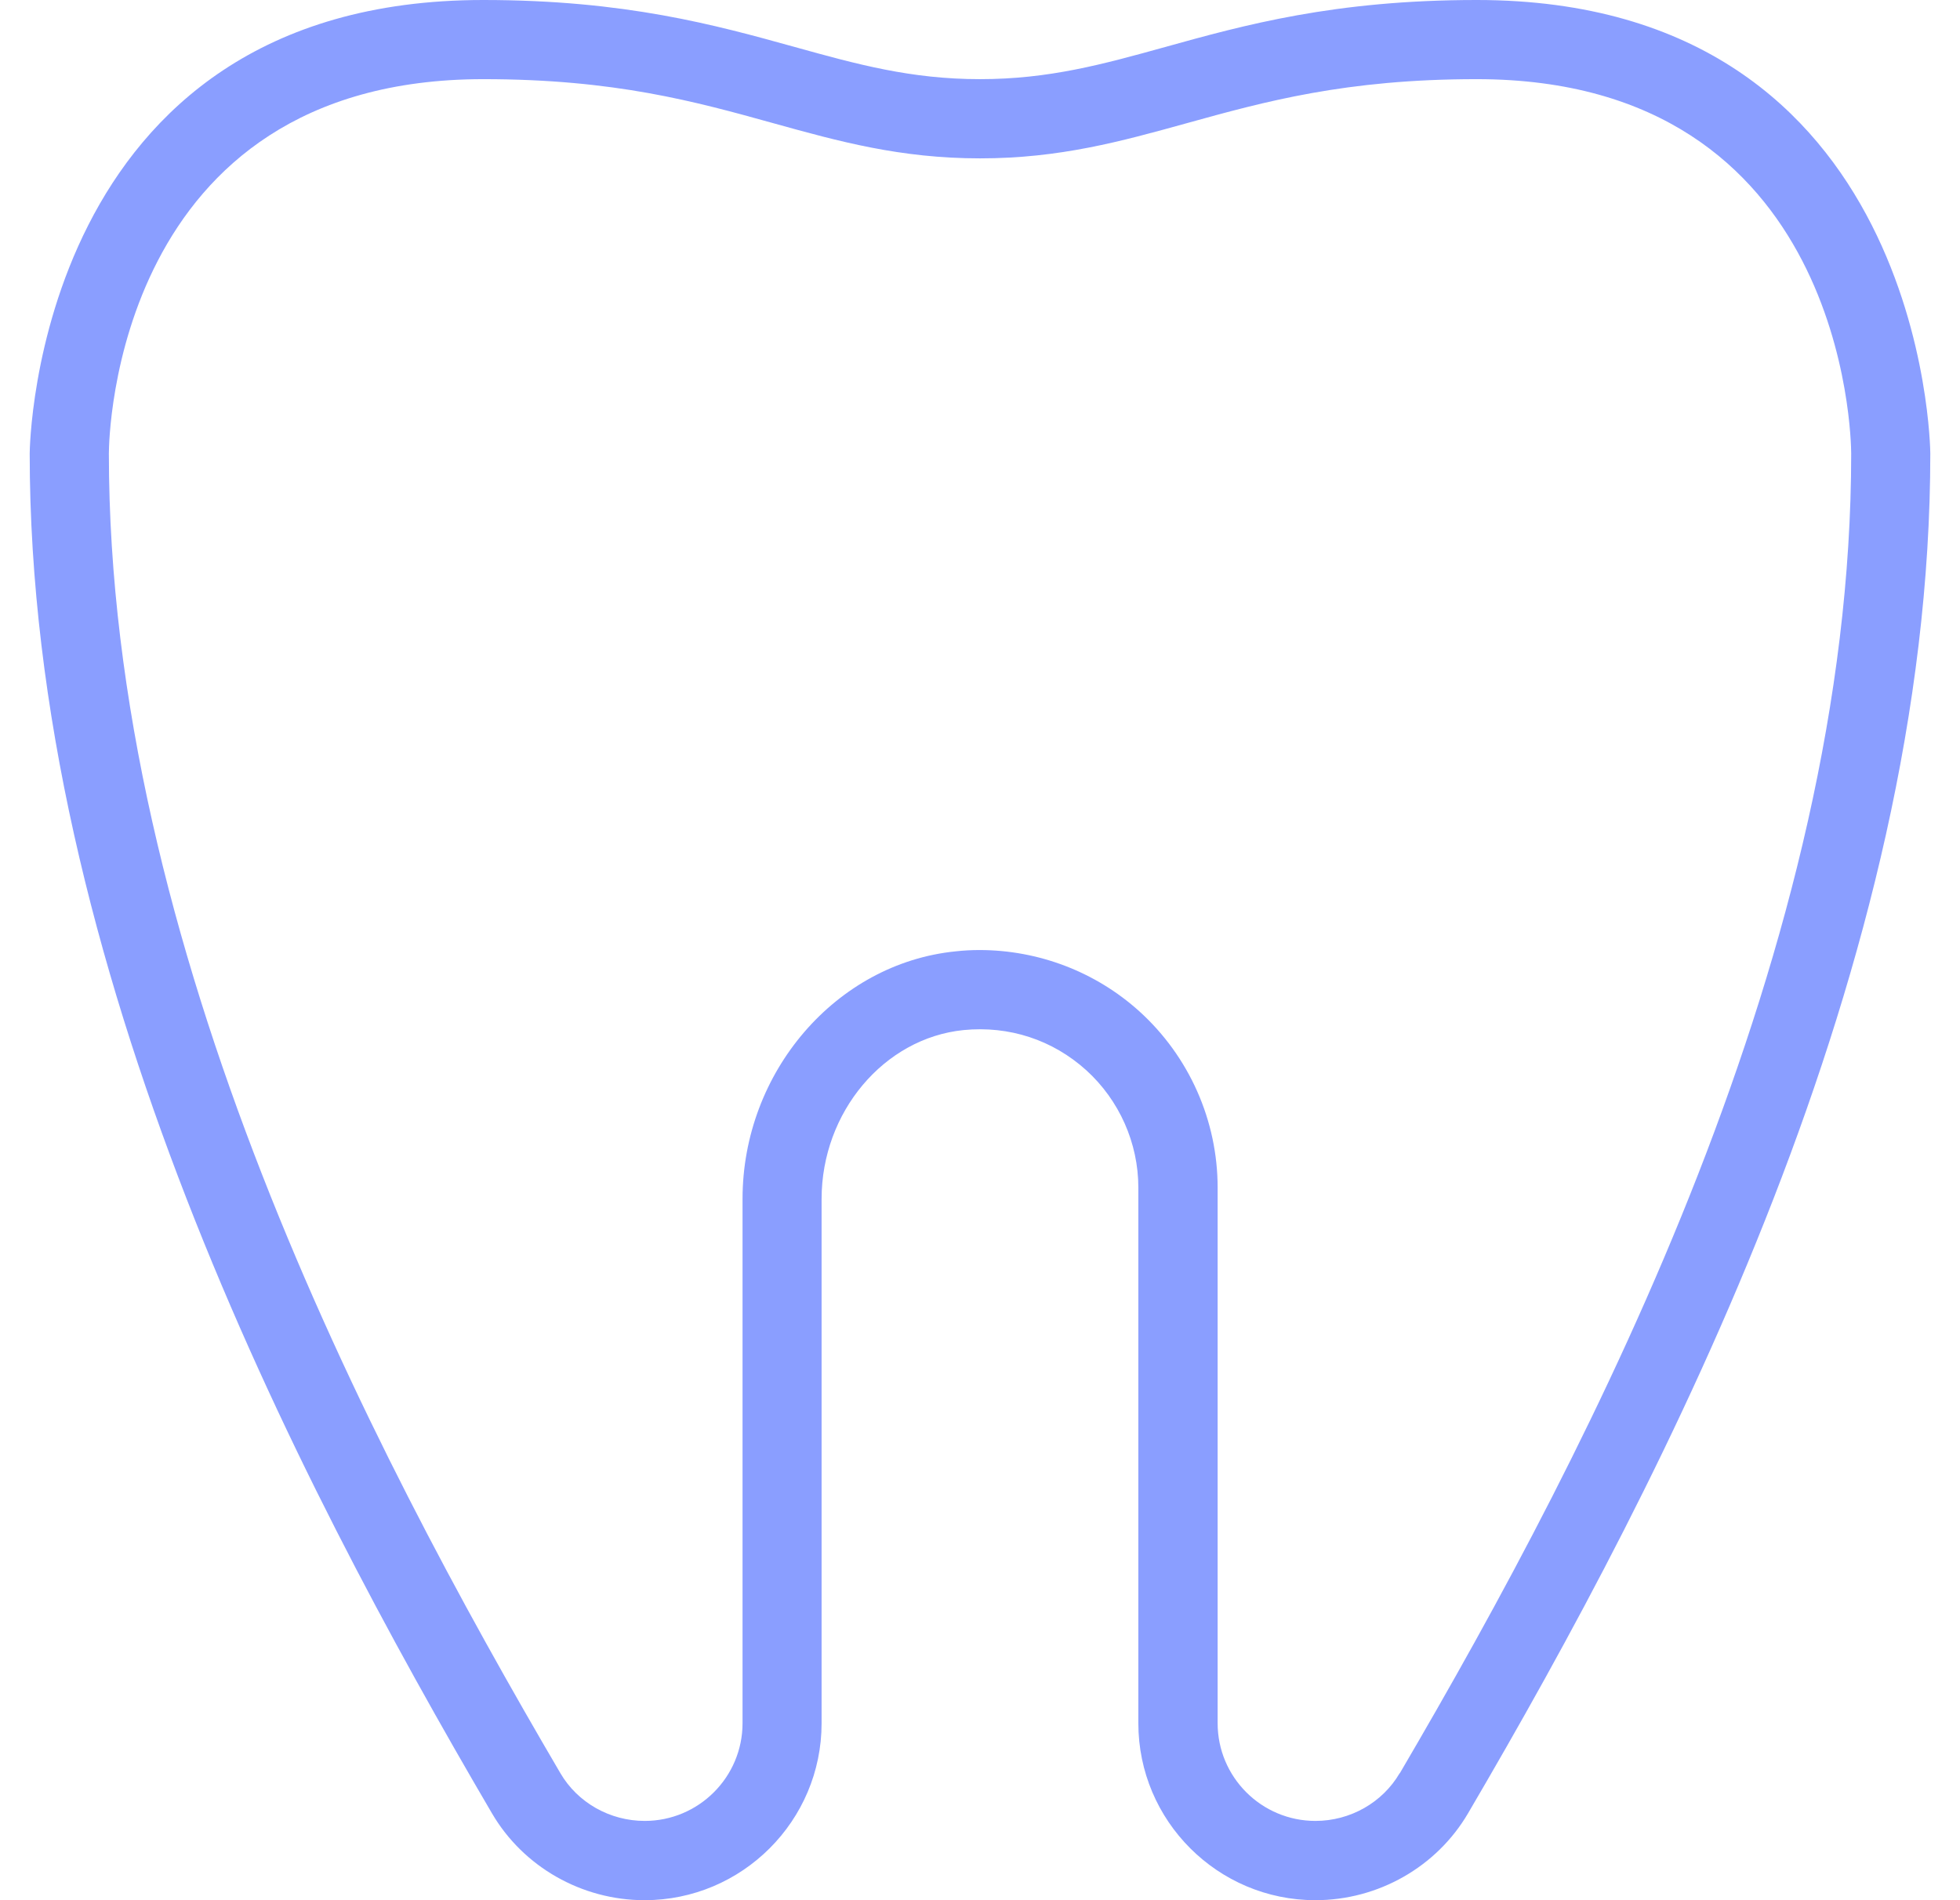 <svg xmlns="http://www.w3.org/2000/svg" width="33" height="32" viewBox="0 0 33 32" fill="none"><path d="M24.864 0C22.472 0 20.954 0.42 19.616 0.792C18.567 1.083 17.662 1.333 16.499 1.333C15.337 1.333 14.431 1.083 13.383 0.792C12.046 0.421 10.528 0 8.135 0C0.587 0 0.5 7.56 0.5 7.637C0.5 16.258 4.943 24.835 8.283 30.537C8.811 31.44 9.796 32 10.852 32C12.495 32 13.833 30.663 13.833 29.02V20.191C13.833 18.731 14.882 17.483 16.222 17.347C16.991 17.271 17.722 17.511 18.289 18.023C18.846 18.529 19.166 19.25 19.166 20V29.02C19.166 30.663 20.503 32 22.146 32C23.204 32 24.188 31.44 24.717 30.537C28.058 24.836 32.5 16.261 32.5 7.637C32.5 7.56 32.415 0 24.864 0ZM23.566 29.861C23.276 30.357 22.733 30.665 22.148 30.665C21.238 30.665 20.501 29.927 20.501 29.019V19.999C20.501 18.871 20.021 17.791 19.185 17.033C18.447 16.365 17.483 15.999 16.491 15.999C16.358 15.999 16.225 16.006 16.091 16.021C14.078 16.222 12.502 18.054 12.502 20.19V29.019C12.502 29.928 11.763 30.665 10.855 30.665C10.27 30.665 9.726 30.359 9.435 29.861C6.171 24.295 1.833 15.933 1.833 7.638C1.833 7.381 1.931 1.333 8.138 1.333C10.35 1.333 11.711 1.711 13.028 2.077C14.123 2.381 15.157 2.667 16.501 2.667C17.845 2.667 18.878 2.38 19.973 2.077C21.29 1.712 22.653 1.333 24.864 1.333C31.069 1.333 31.167 7.38 31.168 7.637C31.168 15.935 26.83 24.296 23.568 29.863L23.566 29.861Z" fill="#8A9EFF"></path></svg>